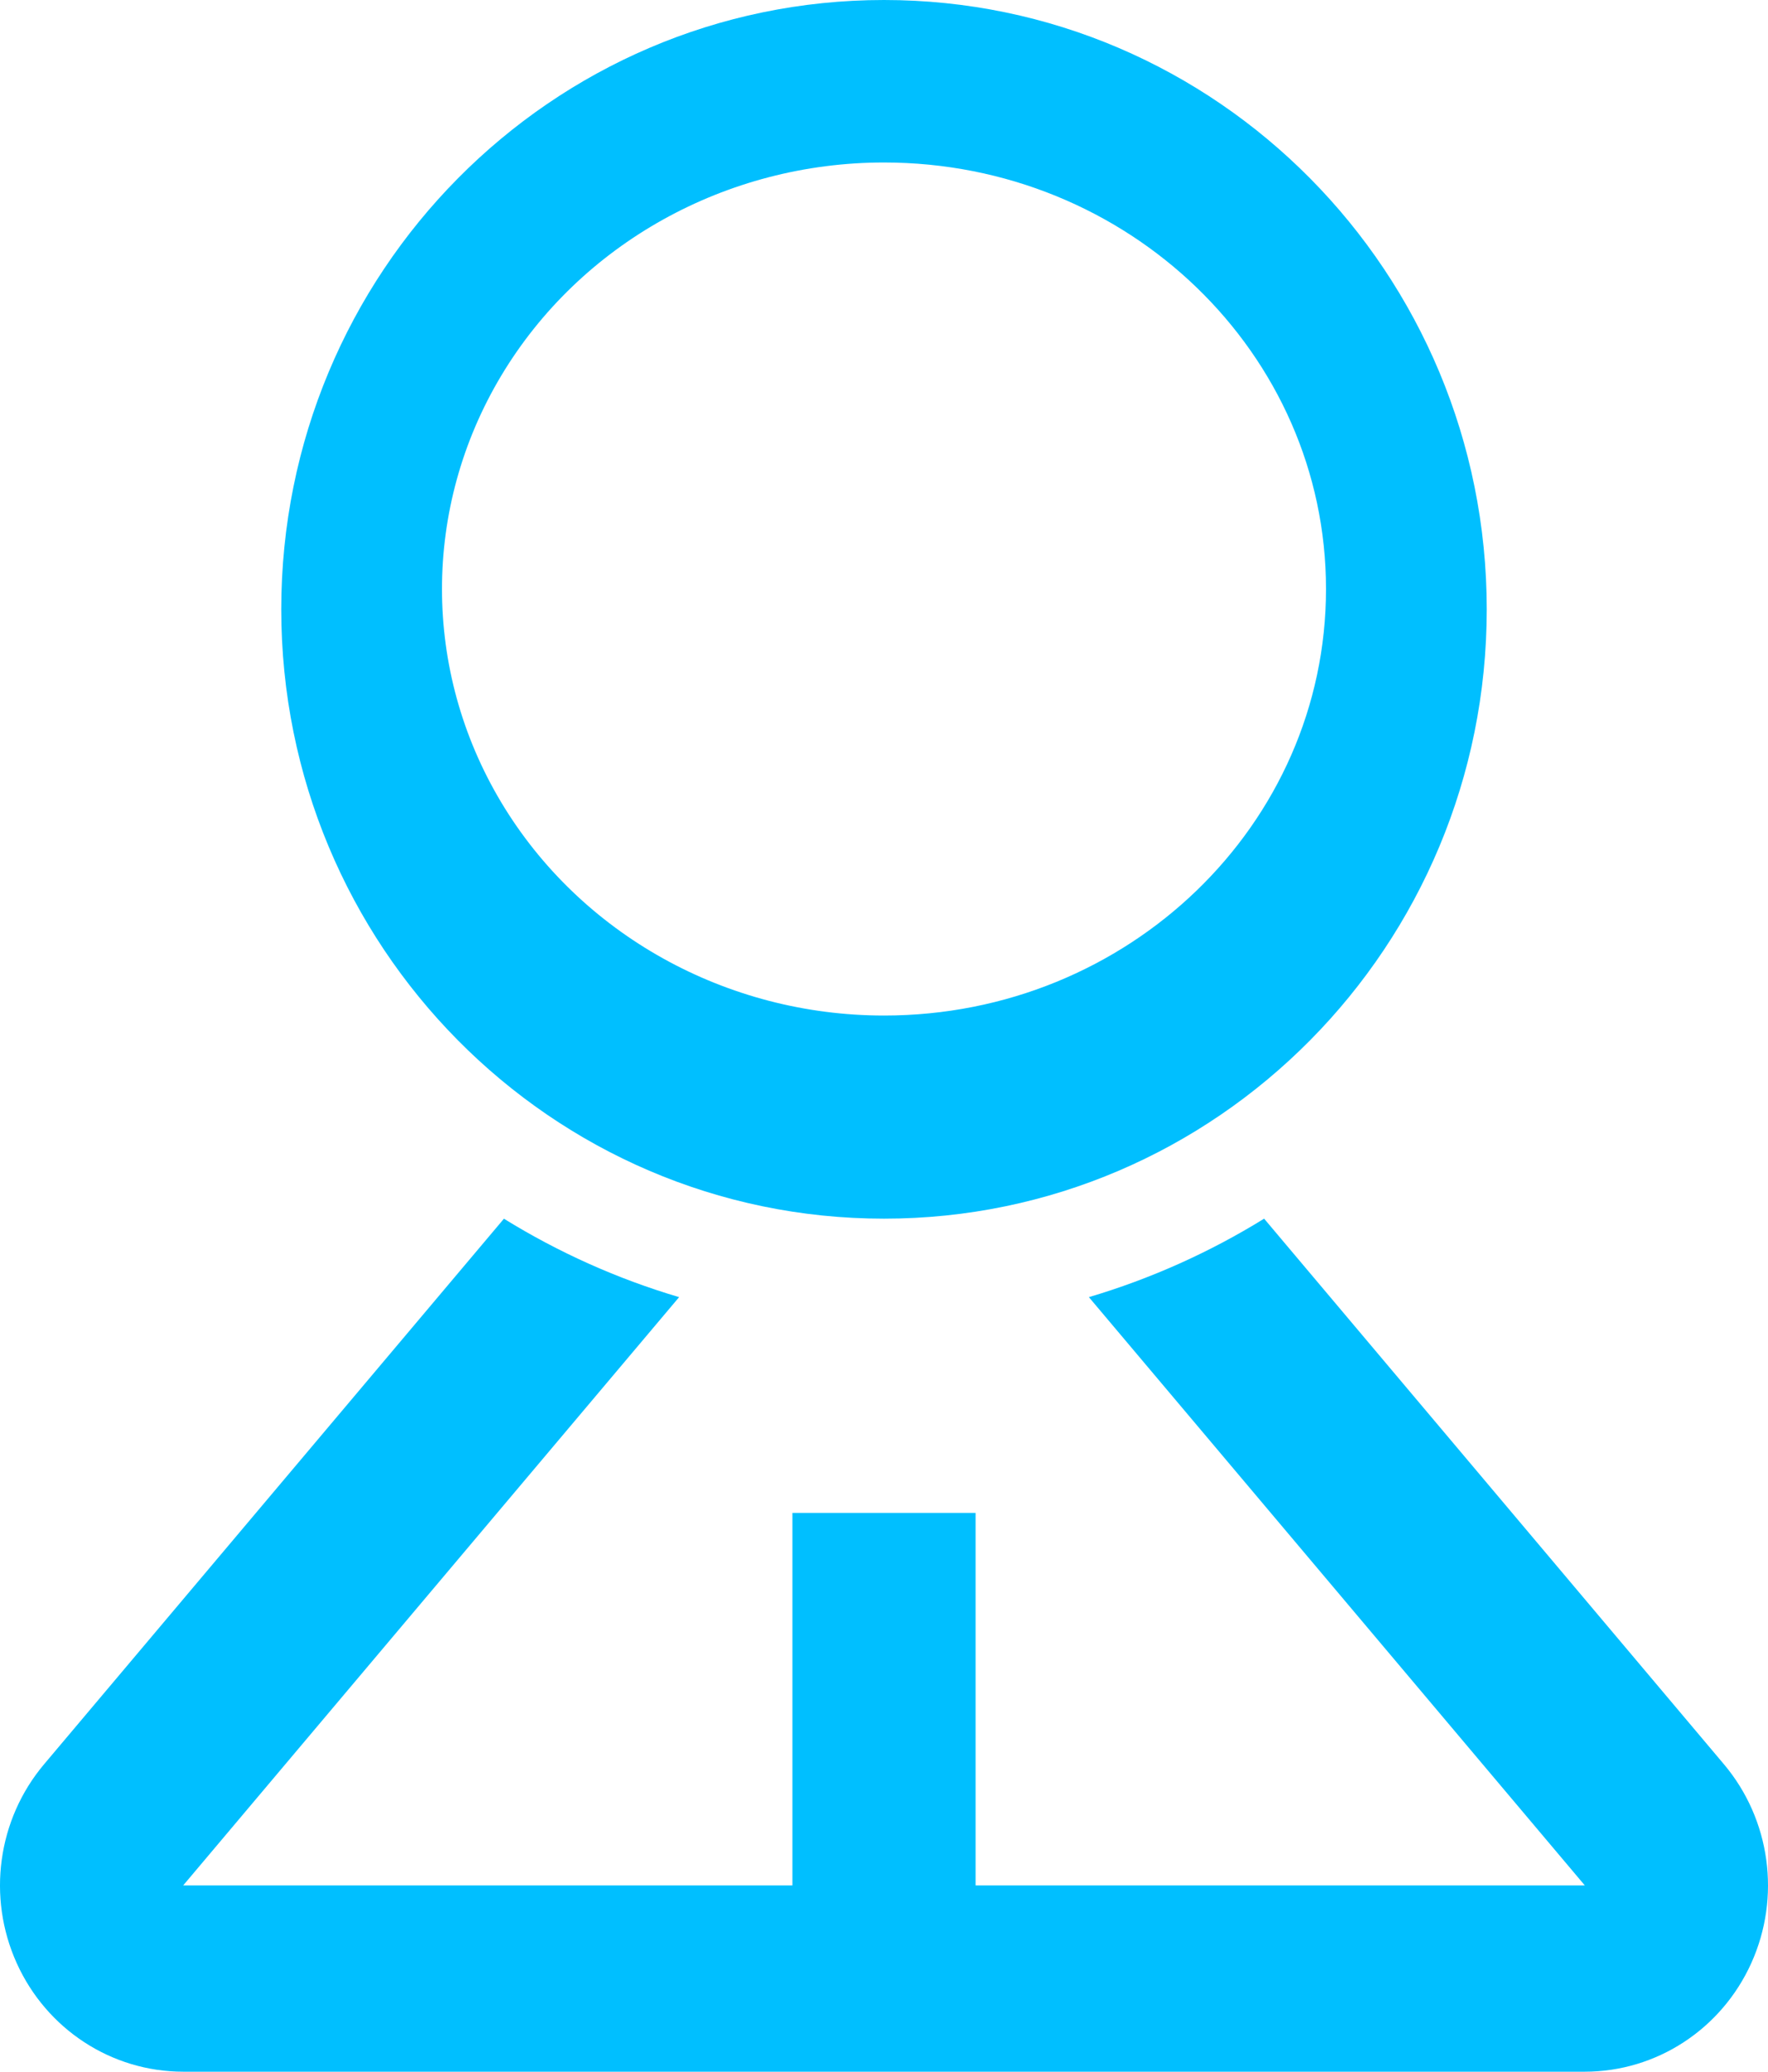 <?xml version="1.0" encoding="UTF-8"?>
<svg width="35px" height="41px" viewBox="0 0 35 41" version="1.1" xmlns="http://www.w3.org/2000/svg" xmlns:xlink="http://www.w3.org/1999/xlink">
    <title>案例-通用-06专家评价</title>
    <g id="PC端" stroke="none" stroke-width="1" fill="none" fill-rule="evenodd">
        <g id="画板" transform="translate(-456, -122)" fill="#00BFFF" fill-rule="nonzero">
            <g id="案例-通用-06专家评价" transform="translate(456, 122)">
                <path d="M25.025,24.118 L34.127,34.915 C35.049,36.008 35.26,37.546 34.668,38.854 C34.076,40.162 32.79,41 31.374,41 L3.626,41 C2.21,41 0.924,40.162 0.332,38.854 C-0.26,37.546 -0.049,36.008 0.873,34.915 L9.976,24.119 C11.049,24.782 12.213,25.307 13.444,25.671 L3.626,37.314 L15.687,37.314 L15.687,29.941 L19.313,29.941 L19.313,37.314 L31.374,37.314 L21.556,25.671 C22.774,25.31 23.941,24.788 25.025,24.118 L25.025,24.118 Z M17.5,0 C24.09,0 29.432,5.399 29.432,12.059 C29.432,18.719 24.09,24.118 17.5,24.118 C10.91,24.118 5.568,18.719 5.568,12.059 C5.568,5.399 10.91,0 17.5,0 Z M17.501,3.216 C14.374,3.215 11.486,4.824 9.922,7.436 C8.359,10.048 8.359,13.266 9.922,15.878 C11.486,18.489 14.374,20.098 17.501,20.098 C22.333,20.098 26.25,16.319 26.25,11.657 C26.25,6.995 22.333,3.216 17.501,3.216 Z" id="形状备份-3"></path>
            </g>
        </g>
    </g>
</svg>